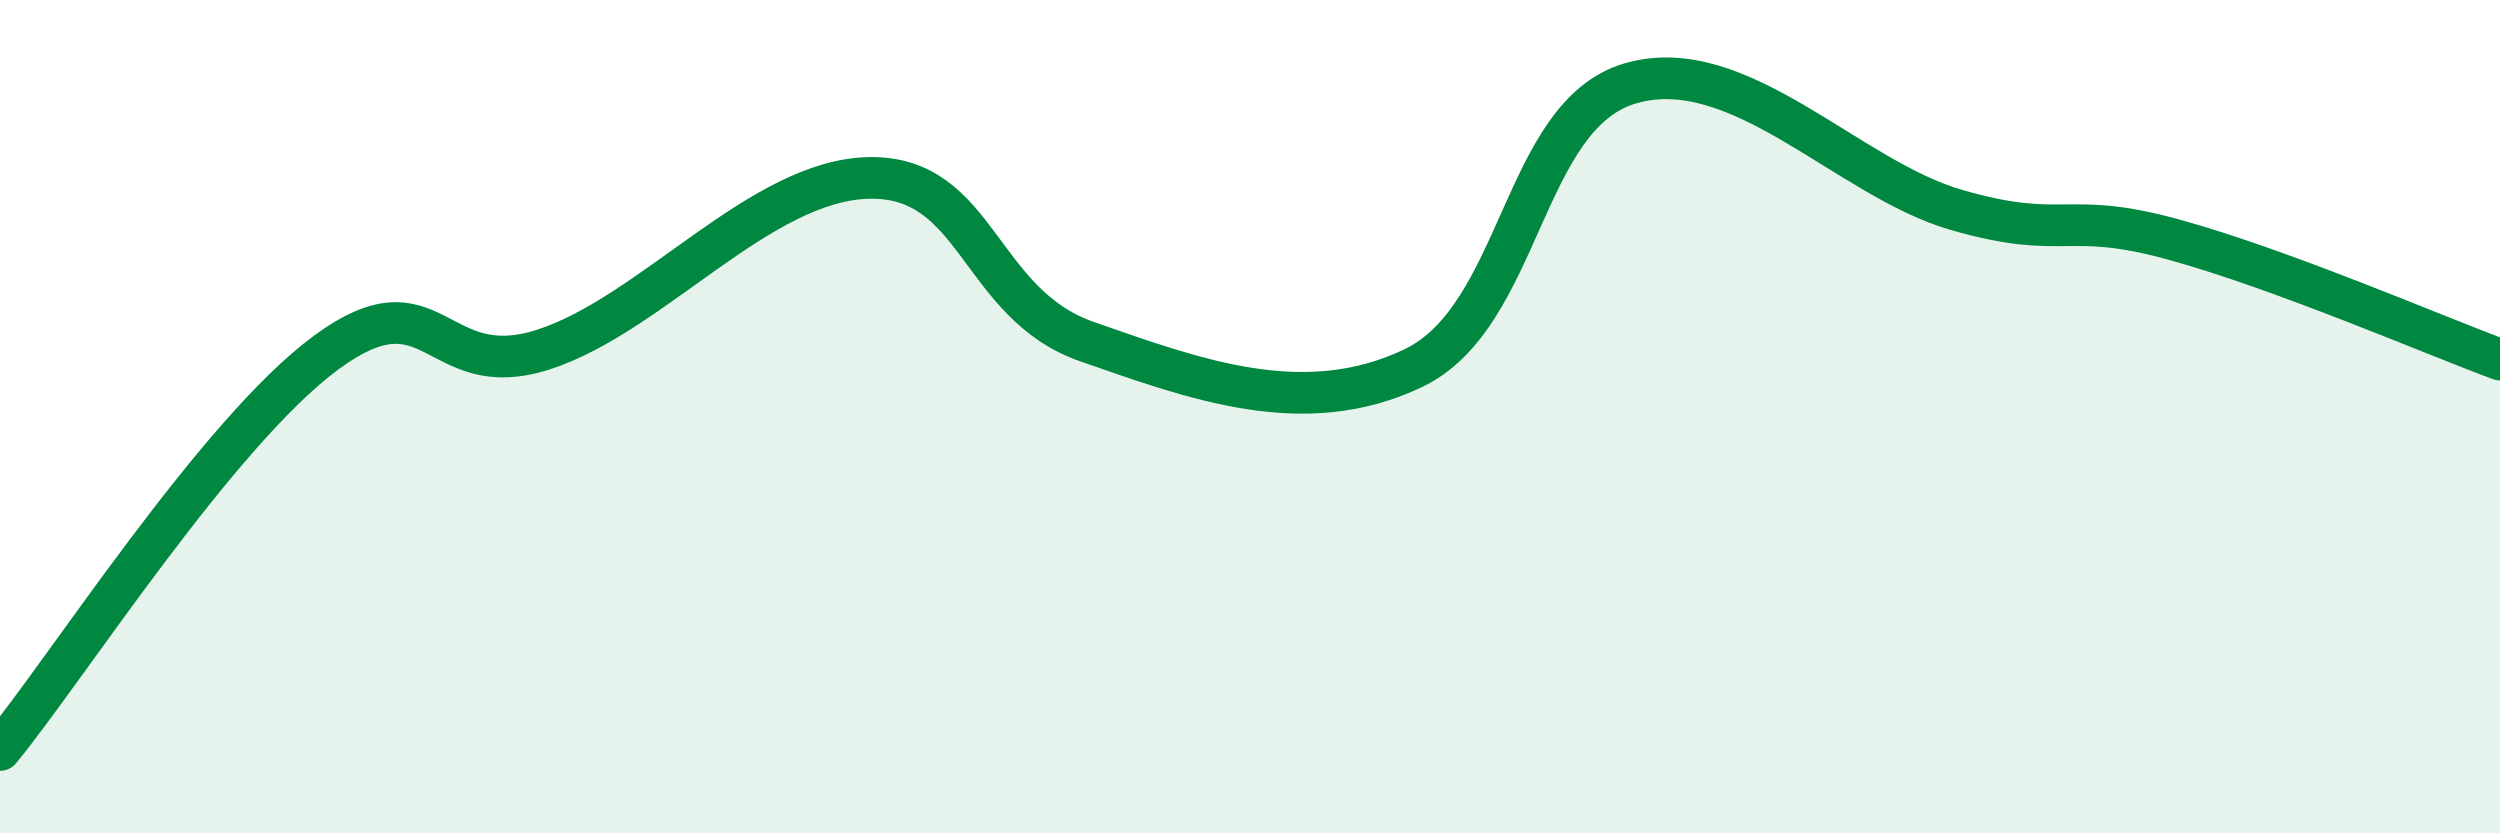 
    <svg width="60" height="20" viewBox="0 0 60 20" xmlns="http://www.w3.org/2000/svg">
      <path
        d="M 0,18 C 1.57,16.09 5.22,10.38 7.83,8.46 C 10.44,6.54 10.43,9.23 13.04,8.39 C 15.65,7.55 18.26,4.31 20.87,4.27 C 23.48,4.23 23.48,7.29 26.09,8.2 C 28.7,9.11 31.3,10.08 33.91,8.84 C 36.52,7.6 36.52,2.76 39.13,2 C 41.74,1.24 44.35,4.29 46.96,5.04 C 49.57,5.79 49.56,5.03 52.17,5.75 C 54.78,6.47 58.43,8.05 60,8.63L60 20L0 20Z"
        fill="#008740"
        opacity="0.1"
        stroke-linecap="round"
        stroke-linejoin="round"
      />
      <path
        d="M 0,18 C 1.57,16.09 5.22,10.38 7.83,8.46 C 10.44,6.54 10.43,9.23 13.04,8.39 C 15.65,7.55 18.26,4.31 20.87,4.27 C 23.48,4.23 23.48,7.29 26.09,8.2 C 28.7,9.11 31.3,10.08 33.91,8.84 C 36.52,7.6 36.52,2.76 39.13,2 C 41.74,1.24 44.35,4.29 46.96,5.04 C 49.57,5.79 49.56,5.03 52.17,5.75 C 54.78,6.47 58.43,8.05 60,8.63"
        stroke="#008740"
        stroke-width="1"
        fill="none"
        stroke-linecap="round"
        stroke-linejoin="round"
      />
    </svg>
  